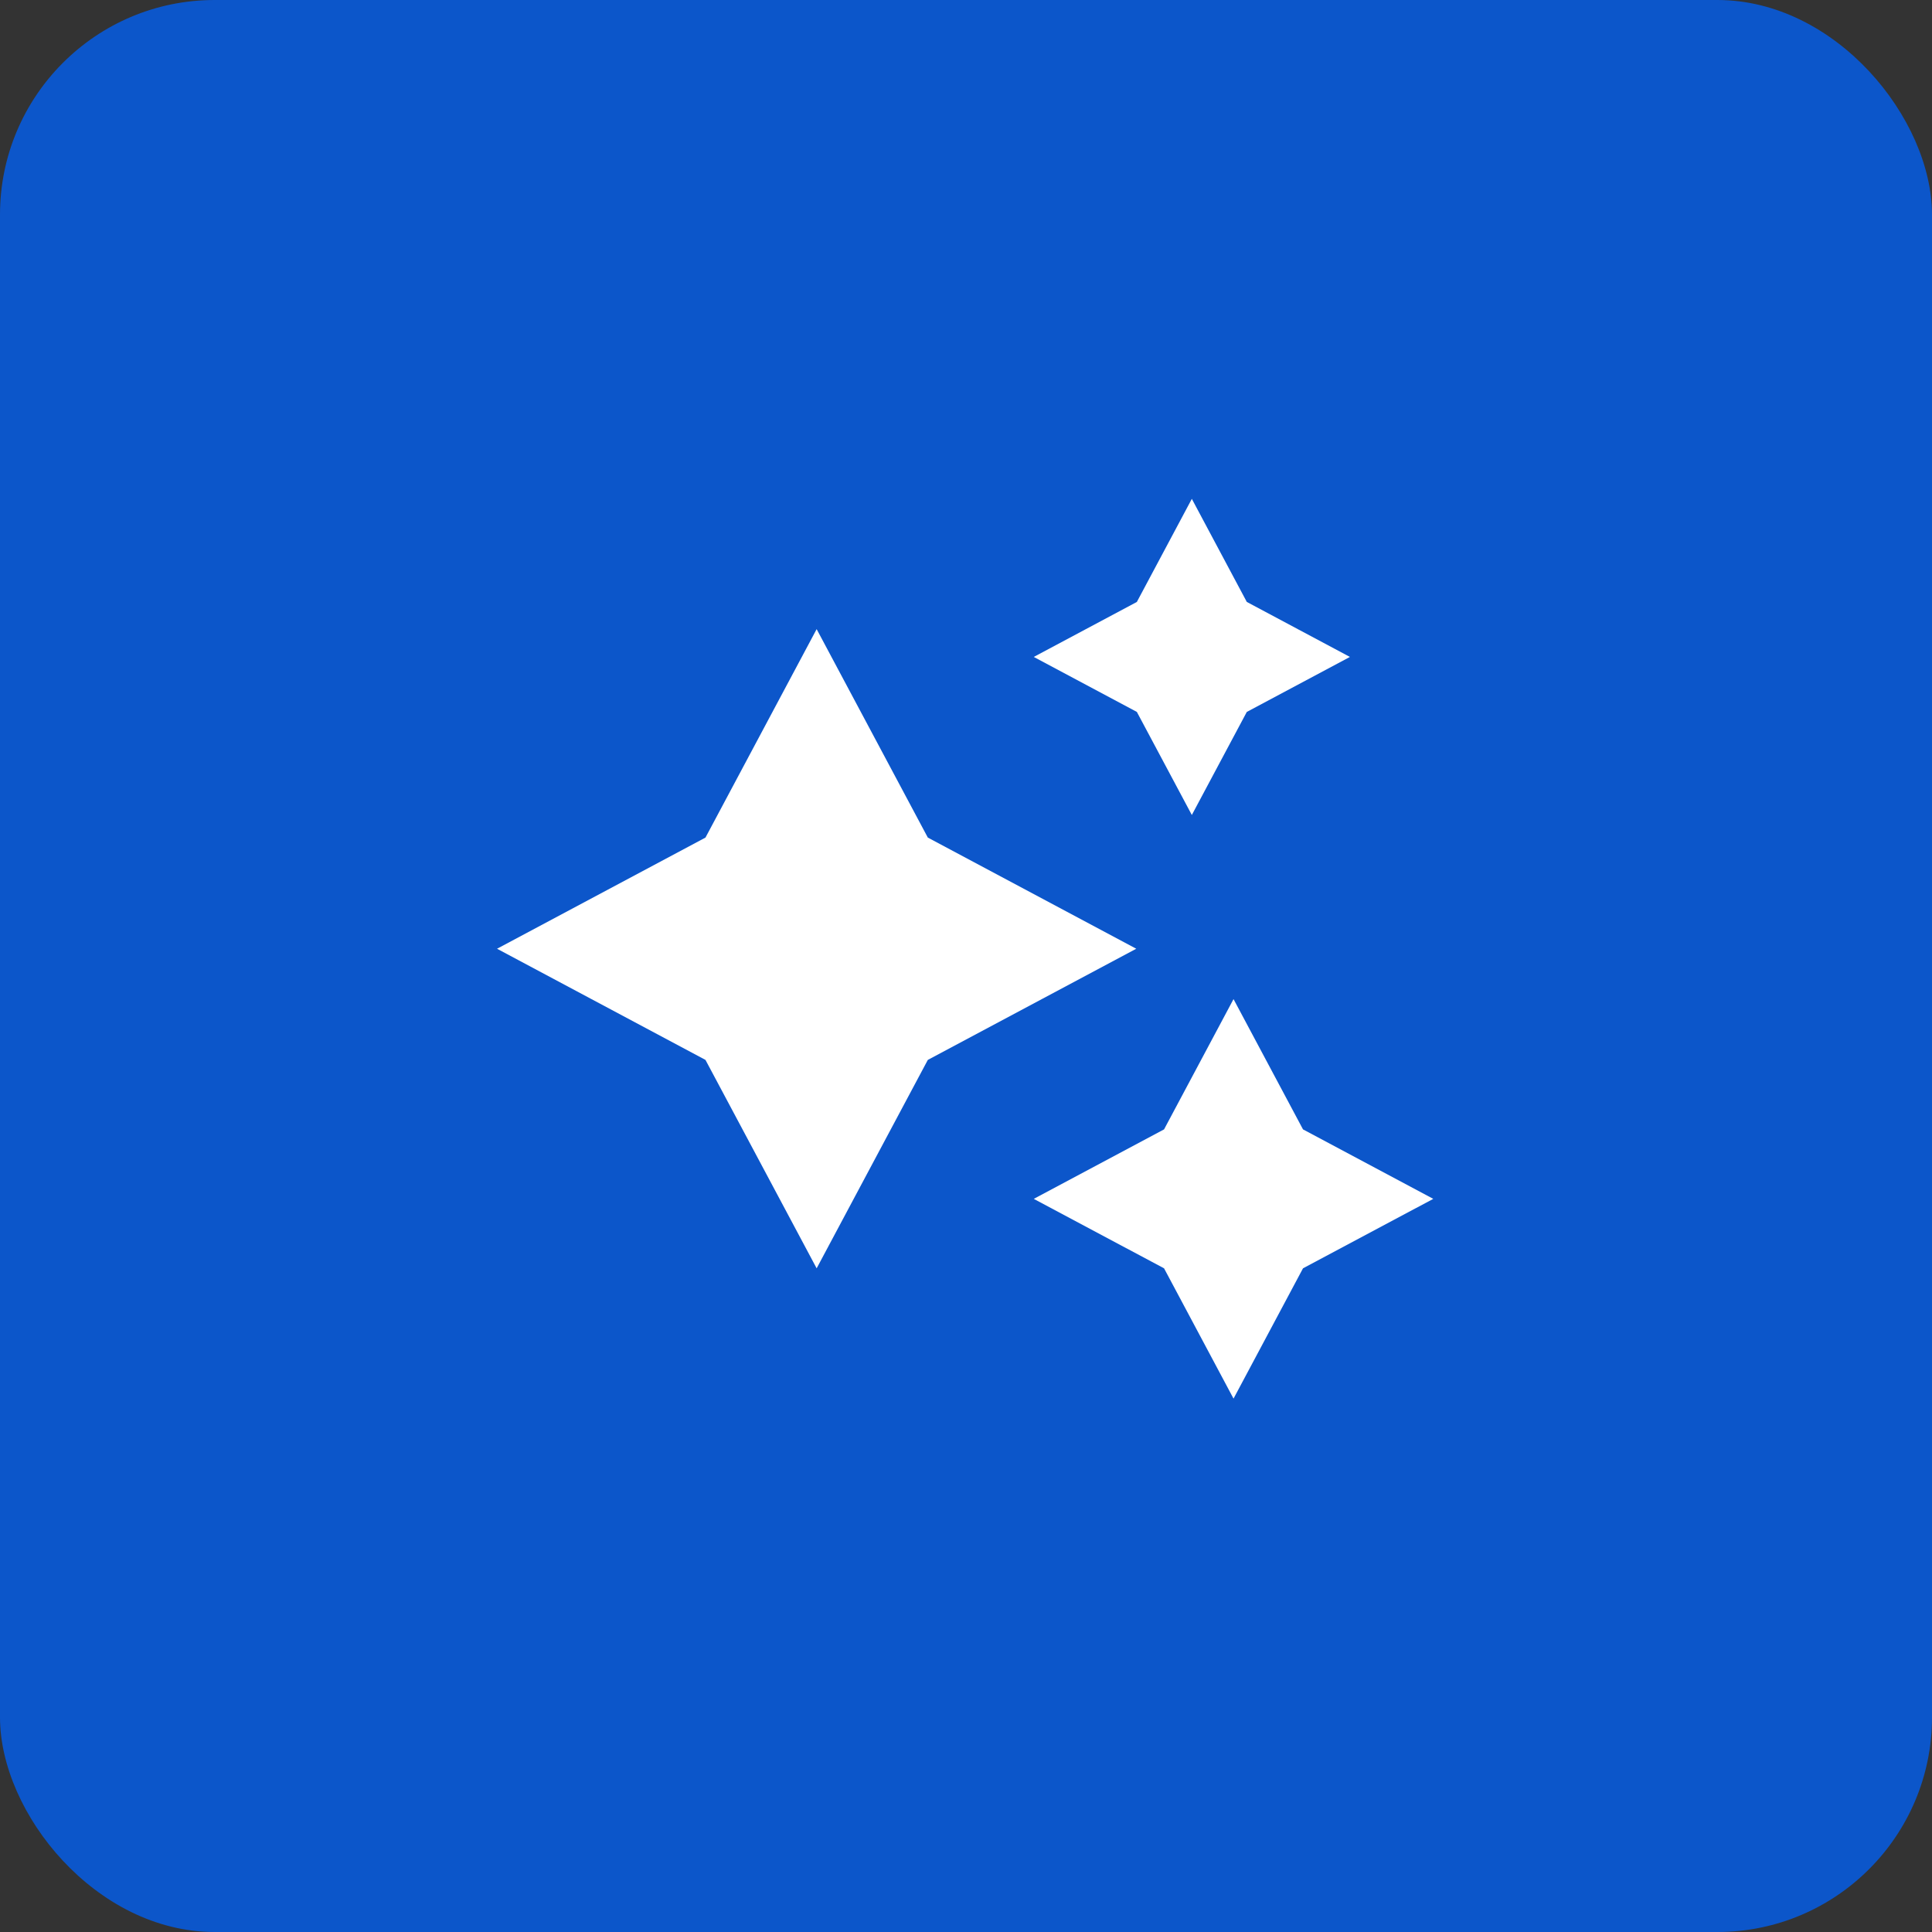 <svg width="72" height="72" viewBox="0 0 72 72" fill="none" xmlns="http://www.w3.org/2000/svg">
<rect x="0" y="0" width="72" height="72" fill="#333333" stroke="none"/>
<rect width="72" height="72" rx="8" fill="#0C56CA"/>
<path d="M44.416 18.591L46.465 22.433L50.307 24.482L46.465 26.531L44.416 30.372L42.367 26.531L38.526 24.482L42.367 22.433L44.416 18.591ZM30.434 23.446L34.577 31.214L42.345 35.357L34.577 39.5L30.434 47.267L26.291 39.5L18.523 35.357L26.291 31.214L30.434 23.446ZM48.559 42.089L45.97 37.234L43.381 42.089L38.526 44.678L43.381 47.267L45.97 52.122L48.559 47.267L53.414 44.678L48.559 42.089Z" fill="white"/>
</svg>
